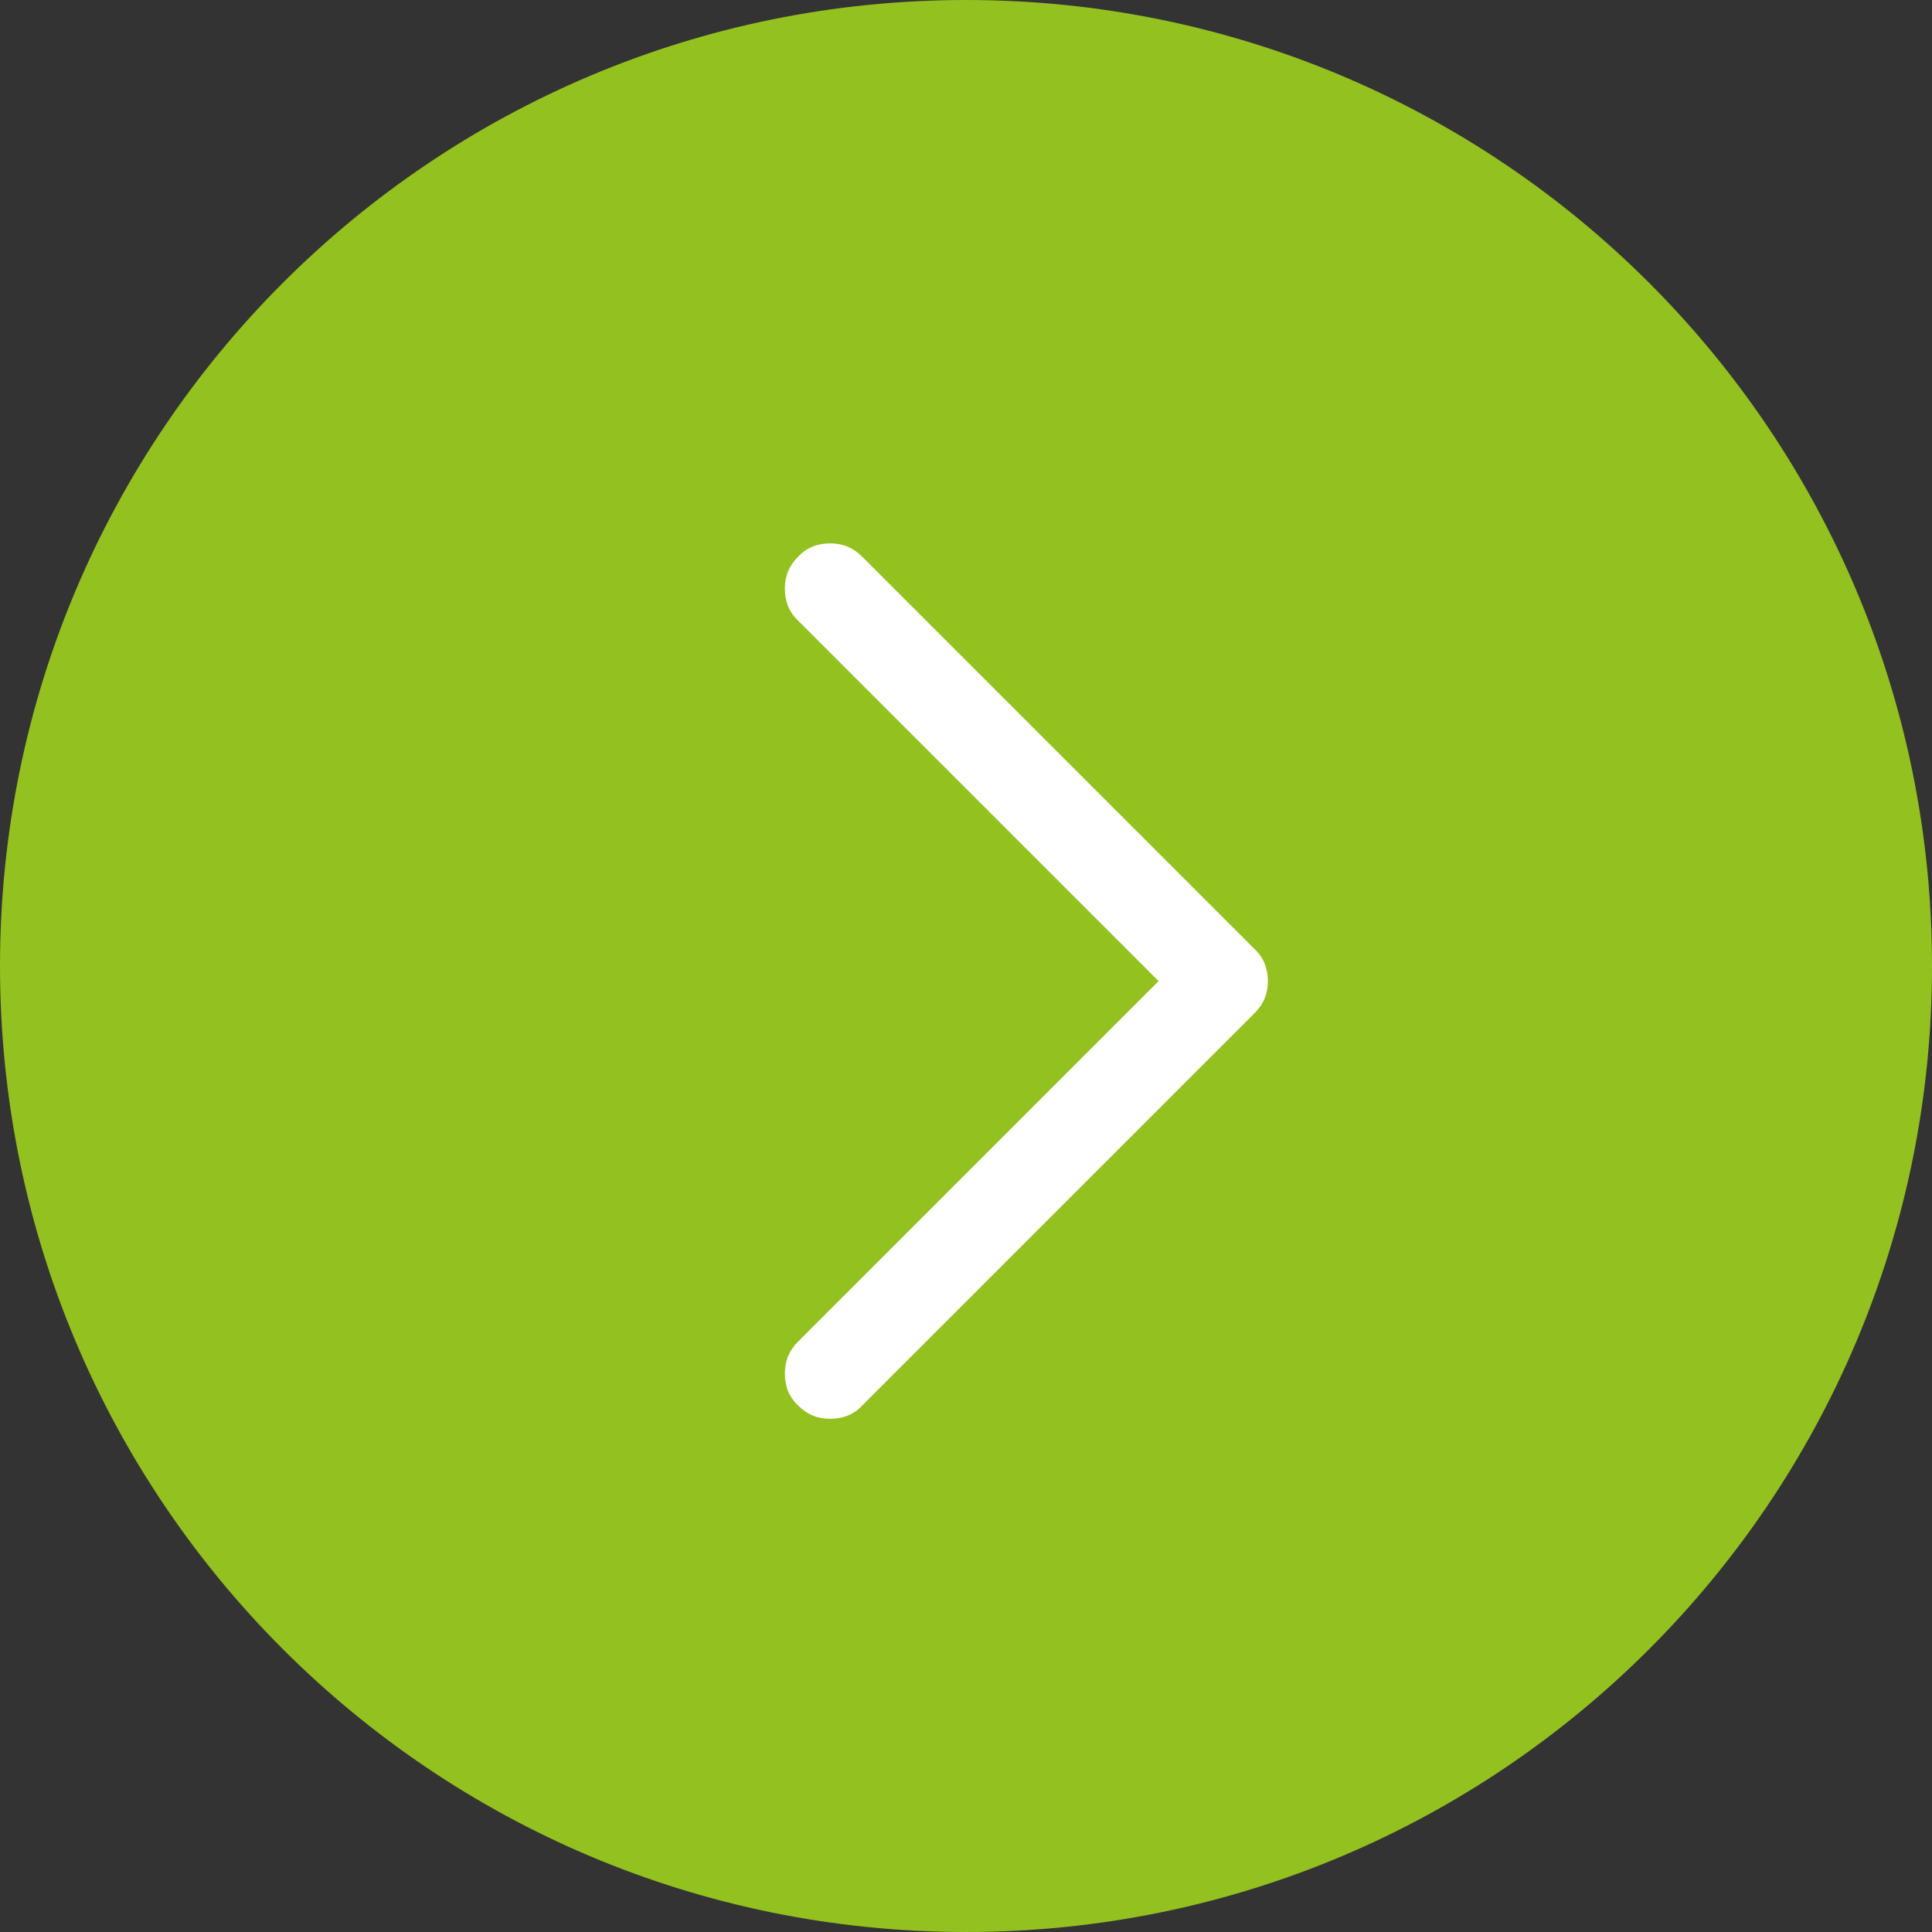 <svg xmlns="http://www.w3.org/2000/svg" id="Capa_1" viewBox="0 0 32 32"><rect x="0" y="0" width="32" height="32" fill="#333333" stroke="none"/><defs><style> .st0 { fill: #fff; } .st1 { fill: #93c11f; } </style></defs><path class="st1" d="M16,0h0c8.84,0,16,7.16,16,16h0c0,8.84-7.16,16-16,16h0C7.16,32,0,24.84,0,16h0C0,7.16,7.16,0,16,0Z"></path><path class="st0" d="M14.28,9.22c-.15-.15-.32-.22-.53-.22s-.39.07-.53.22c-.15.15-.22.32-.22.53s.07.39.22.53l5.97,5.97-5.97,5.97c-.15.15-.22.32-.22.53s.07.39.22.53c.15.15.32.22.53.22s.39-.07.53-.22l6.5-6.5c.15-.15.22-.32.22-.53s-.07-.39-.22-.53l-6.5-6.5Z"></path></svg>